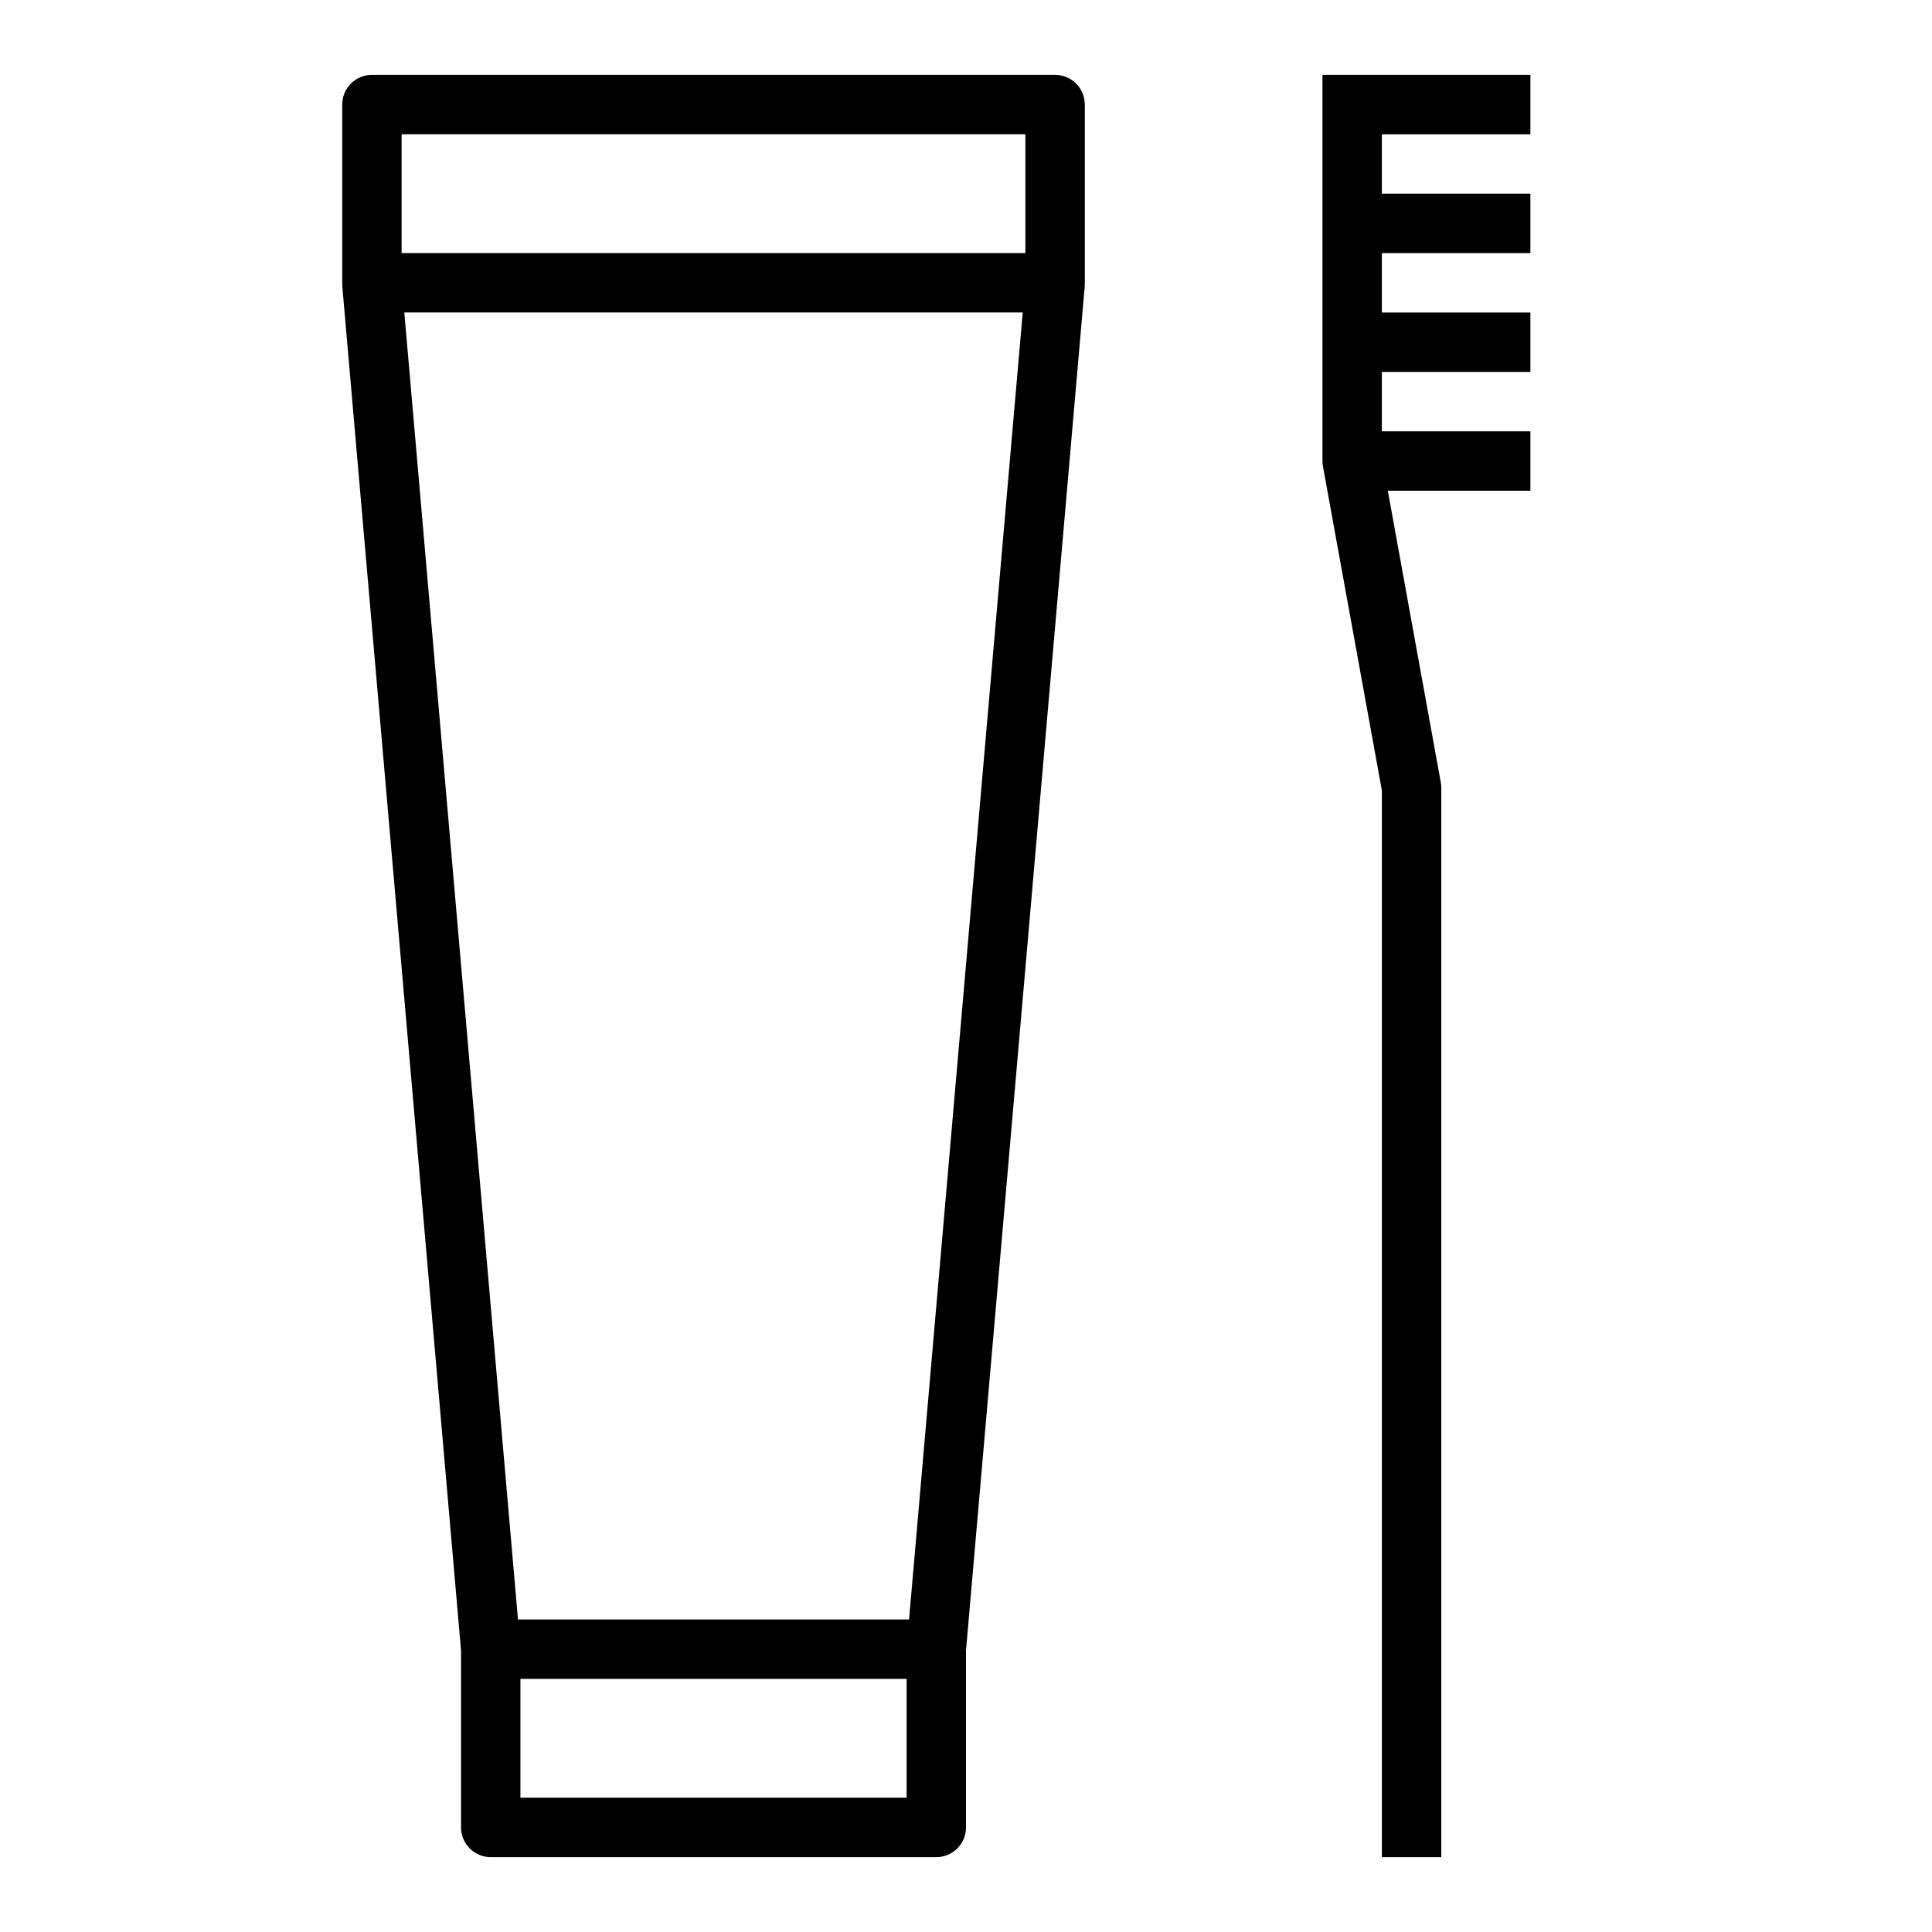 <?xml version="1.0" encoding="UTF-8"?>
<!-- Uploaded to: SVG Repo, www.svgrepo.com, Generator: SVG Repo Mixer Tools -->
<svg fill="#000000" width="800px" height="800px" version="1.1" viewBox="144 144 512 512" xmlns="http://www.w3.org/2000/svg">
 <g>
  <path d="m502.34 163.84h-7.875v102.34c0 0.473 0.043 0.941 0.129 1.406l15.617 85.895v282.68h15.742v-283.39c0.004-0.473-0.039-0.945-0.125-1.41l-14.043-77.309h37.785v-15.746h-39.359v-15.742h39.359v-15.746h-39.359v-15.742h39.359v-15.746h-39.359v-15.742h39.359v-15.746z"/>
  <path d="m400 628.29v-46.902l31.488-361.76c0-0.117-0.047-0.219-0.039-0.332 0.008-0.105 0.039-0.227 0.039-0.352v-47.23c0-2.09-0.832-4.09-2.309-5.566-1.477-1.477-3.477-2.309-5.566-2.309h-181.05c-4.348 0-7.871 3.527-7.871 7.875v47.23c0 0.125 0.062 0.227 0.07 0.355 0.008 0.125-0.07 0.211-0.07 0.328l31.488 361.76v46.906c0 2.086 0.828 4.09 2.305 5.566 1.477 1.473 3.477 2.305 5.566 2.305h118.08c2.09 0 4.09-0.832 5.566-2.305 1.477-1.477 2.309-3.481 2.309-5.566zm-149.57-448.71h165.31v31.488h-165.31zm164.6 47.23-30.121 346.37h-103.64l-30.121-346.37zm-30.773 393.6h-102.34v-31.488h102.34z"/>
 </g>
</svg>